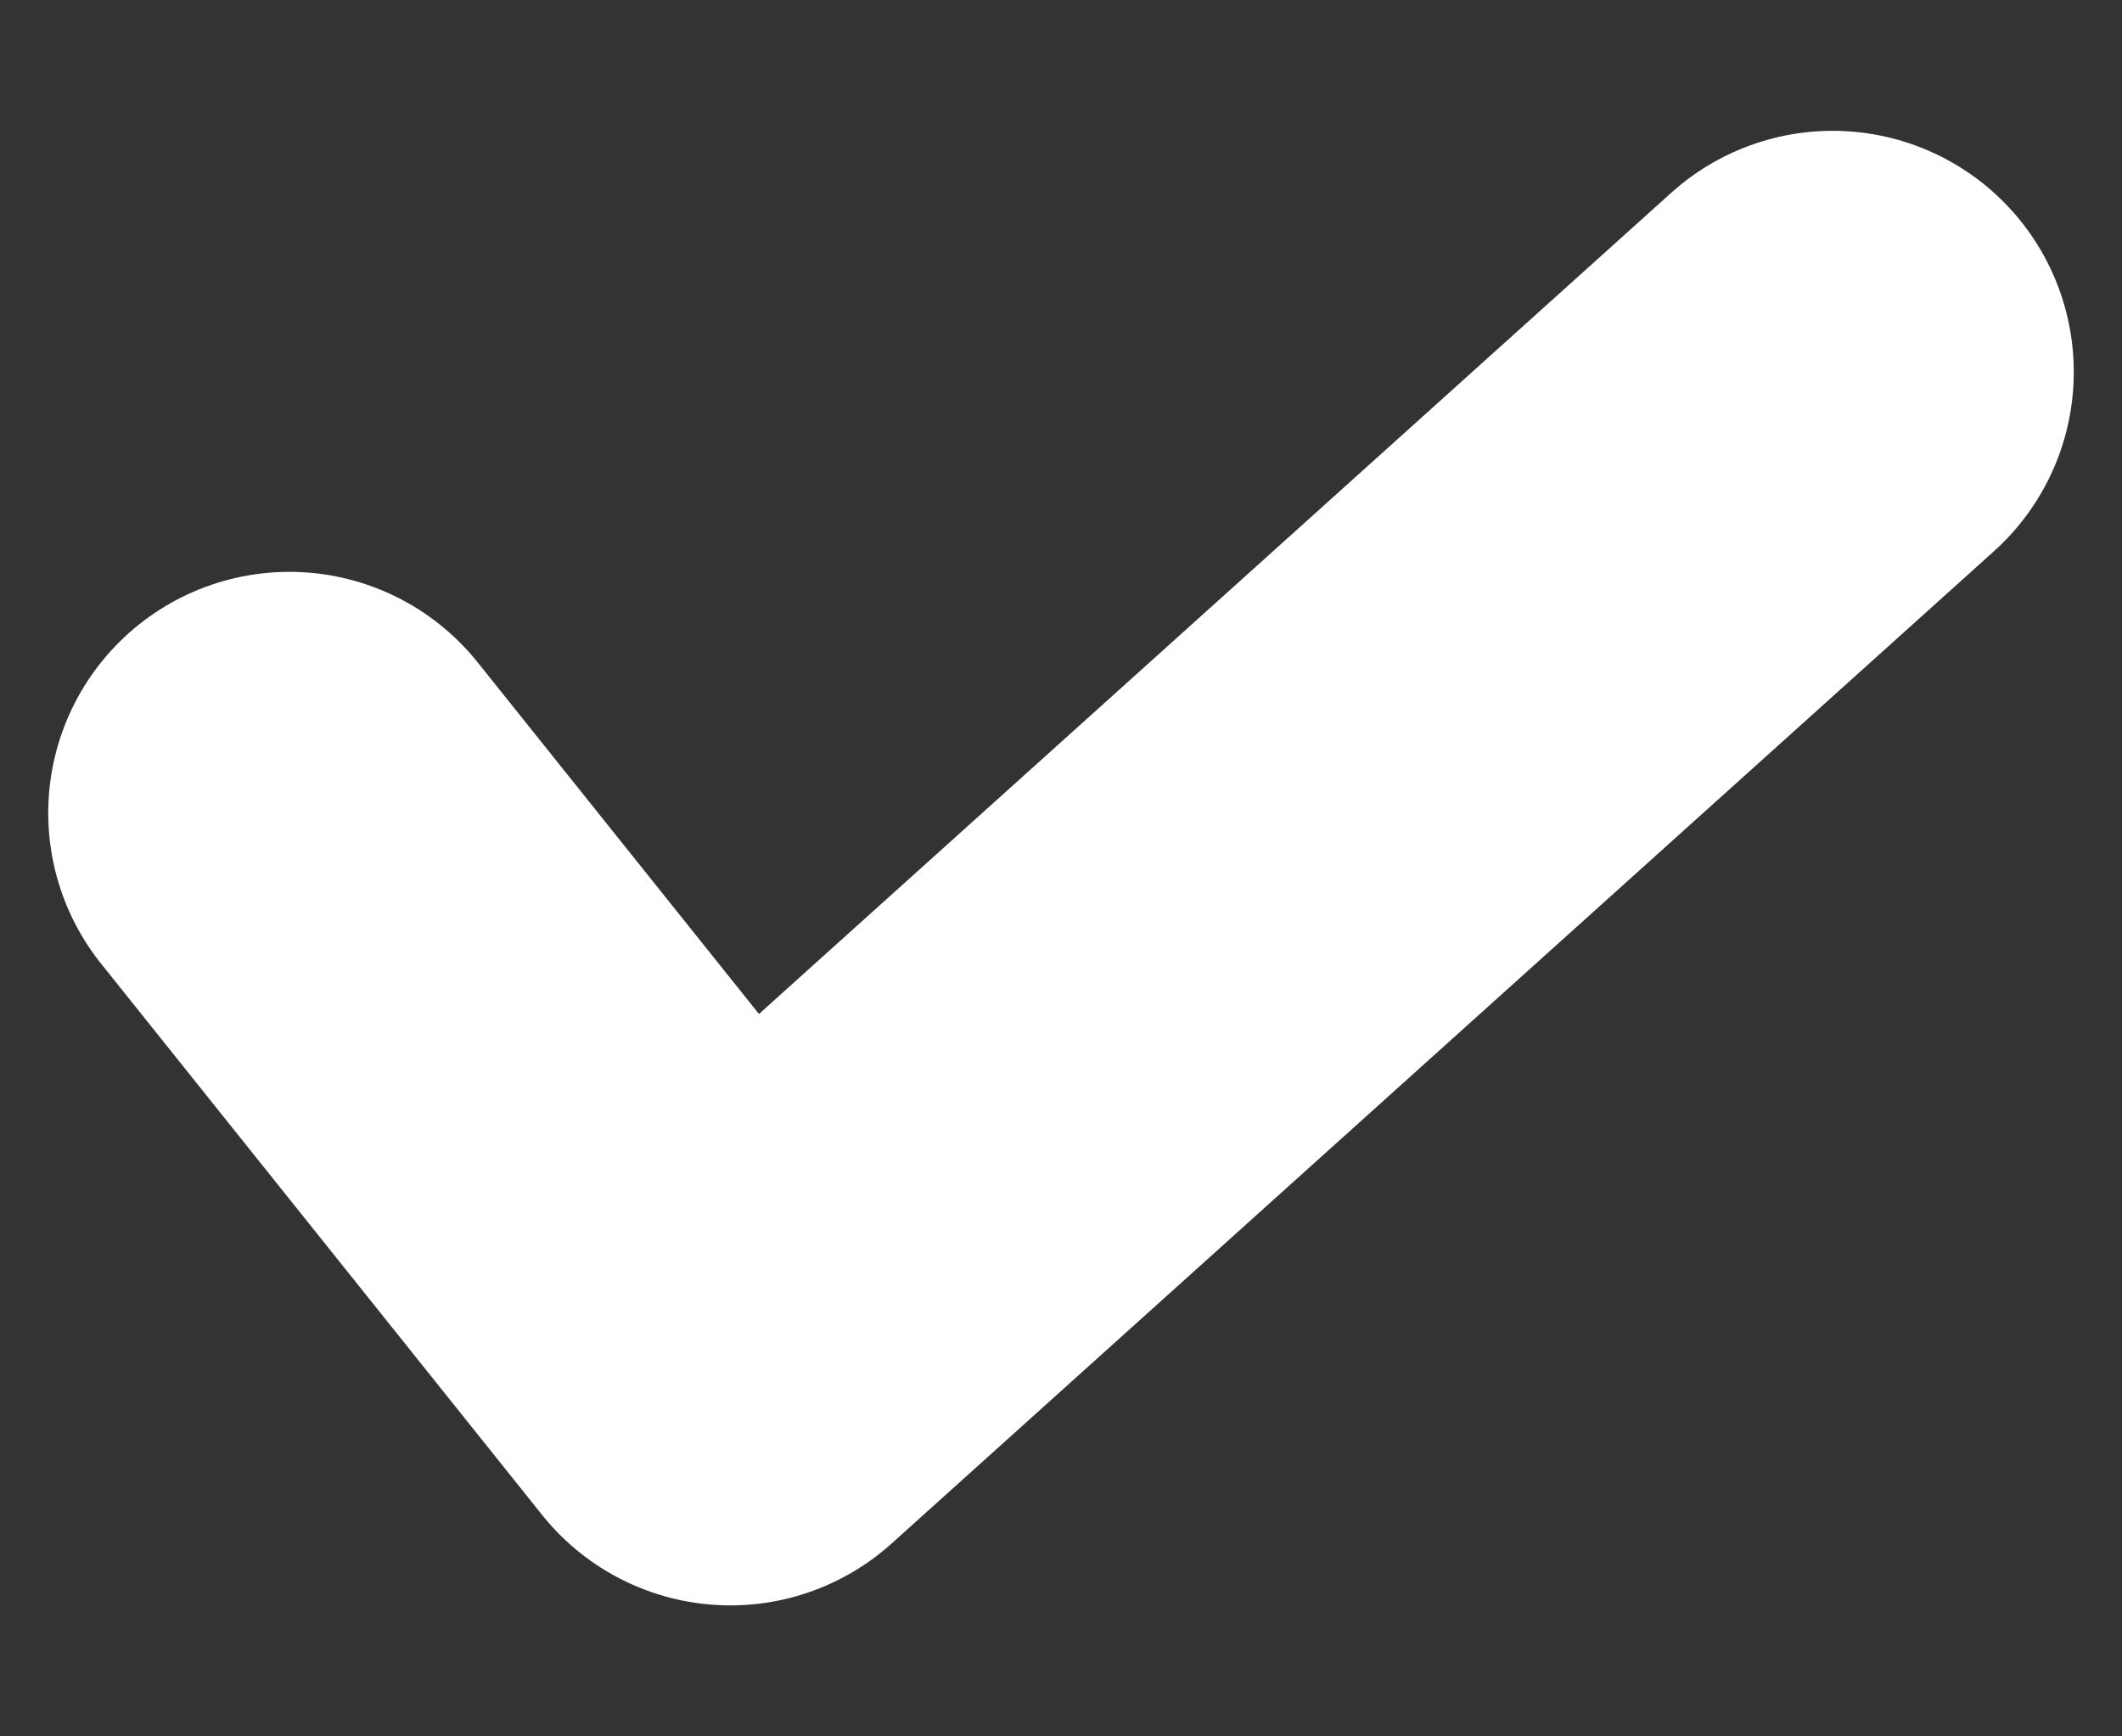 <svg width="11" height="9" viewBox="0 0 11 9" fill="none" xmlns="http://www.w3.org/2000/svg">
<rect x="0" y="0" width="11" height="9" fill="#333333" stroke="none"/>
<path id="Vector 1" d="M1.5 4.214L3.786 7.071L9.5 1.928" stroke="white" stroke-width="2.5" stroke-linecap="round" stroke-linejoin="round"/>
</svg>
